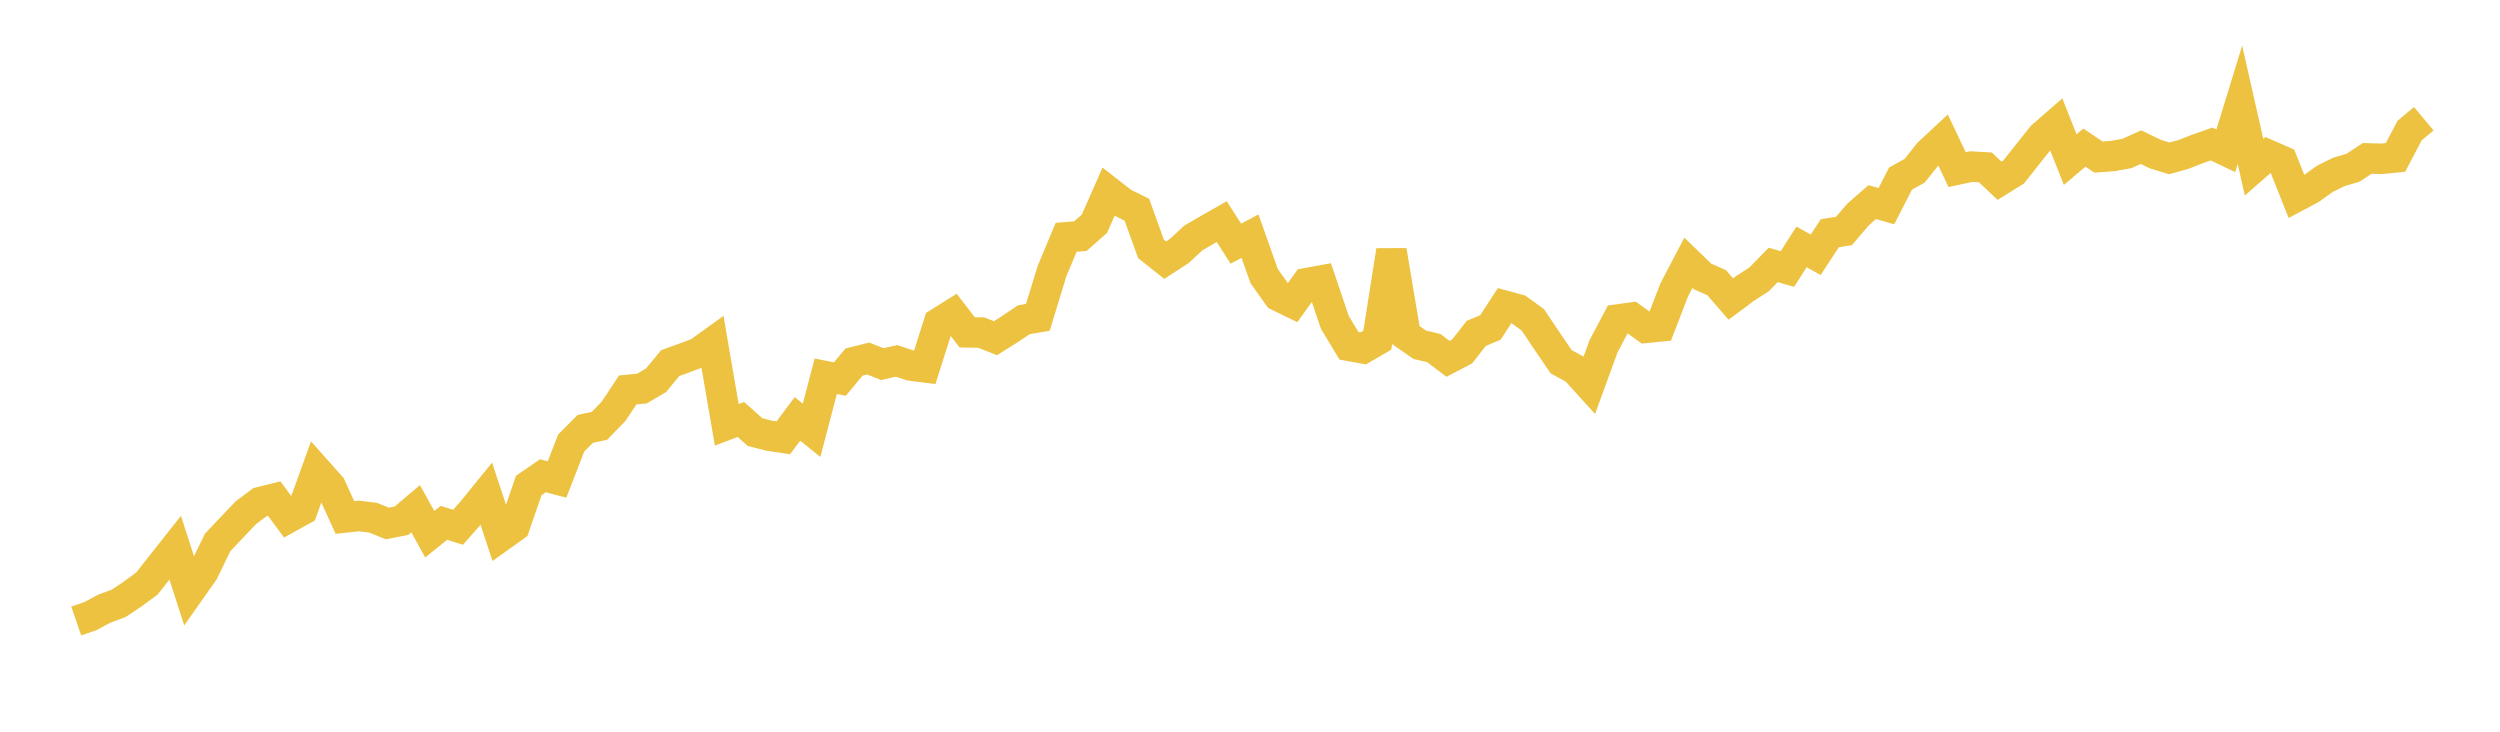 <svg width="164" height="48" xmlns="http://www.w3.org/2000/svg" xmlns:xlink="http://www.w3.org/1999/xlink"><path fill="none" stroke="rgb(237,194,64)" stroke-width="2" d="M5,40.738L5.928,40.419L6.855,39.923L7.783,39.582L8.711,38.96L9.639,38.276L10.566,37.1L11.494,35.927L12.422,38.813L13.349,37.496L14.277,35.582L15.205,34.604L16.133,33.63L17.06,32.938L17.988,32.708L18.916,33.963L19.843,33.451L20.771,30.872L21.699,31.912L22.627,33.947L23.554,33.847L24.482,33.963L25.41,34.341L26.337,34.159L27.265,33.372L28.193,35.045L29.12,34.297L30.048,34.588L30.976,33.537L31.904,32.395L32.831,35.199L33.759,34.537L34.687,31.846L35.614,31.211L36.542,31.454L37.47,29.064L38.398,28.131L39.325,27.935L40.253,26.976L41.181,25.578L42.108,25.49L43.036,24.946L43.964,23.821L44.892,23.486L45.819,23.136L46.747,22.467L47.675,27.869L48.602,27.518L49.53,28.345L50.458,28.582L51.386,28.721L52.313,27.479L53.241,28.227L54.169,24.682L55.096,24.866L56.024,23.751L56.952,23.519L57.88,23.886L58.807,23.675L59.735,23.978L60.663,24.097L61.59,21.18L62.518,20.597L63.446,21.801L64.373,21.818L65.301,22.186L66.229,21.604L67.157,20.977L68.084,20.816L69.012,17.787L69.94,15.564L70.867,15.493L71.795,14.676L72.723,12.571L73.651,13.298L74.578,13.757L75.506,16.329L76.434,17.065L77.361,16.463L78.289,15.605L79.217,15.067L80.145,14.538L81.072,15.982L82,15.493L82.928,18.109L83.855,19.416L84.783,19.868L85.711,18.575L86.639,18.406L87.566,21.147L88.494,22.686L89.422,22.855L90.349,22.317L91.277,16.437L92.205,21.969L93.133,22.615L94.06,22.834L94.988,23.539L95.916,23.056L96.843,21.87L97.771,21.481L98.699,20.054L99.627,20.307L100.554,20.983L101.482,22.366L102.41,23.729L103.337,24.234L104.265,25.258L105.193,22.715L106.12,20.959L107.048,20.834L107.976,21.505L108.904,21.414L109.831,19.013L110.759,17.238L111.687,18.135L112.614,18.543L113.542,19.618L114.47,18.925L115.398,18.325L116.325,17.376L117.253,17.649L118.181,16.196L119.108,16.715L120.036,15.299L120.964,15.152L121.892,14.068L122.819,13.259L123.747,13.525L124.675,11.717L125.602,11.201L126.53,10.034L127.458,9.171L128.386,11.126L129.313,10.928L130.241,10.98L131.169,11.857L132.096,11.28L133.024,10.11L133.952,8.943L134.88,8.135L135.807,10.469L136.735,9.684L137.663,10.303L138.59,10.235L139.518,10.071L140.446,9.654L141.373,10.101L142.301,10.389L143.229,10.135L144.157,9.769L145.084,9.446L146.012,9.89L146.94,6.872L147.867,10.97L148.795,10.157L149.723,10.562L150.651,12.892L151.578,12.4L152.506,11.733L153.434,11.276L154.361,11.001L155.289,10.392L156.217,10.418L157.145,10.327L158.072,8.563L159,7.789"></path></svg>